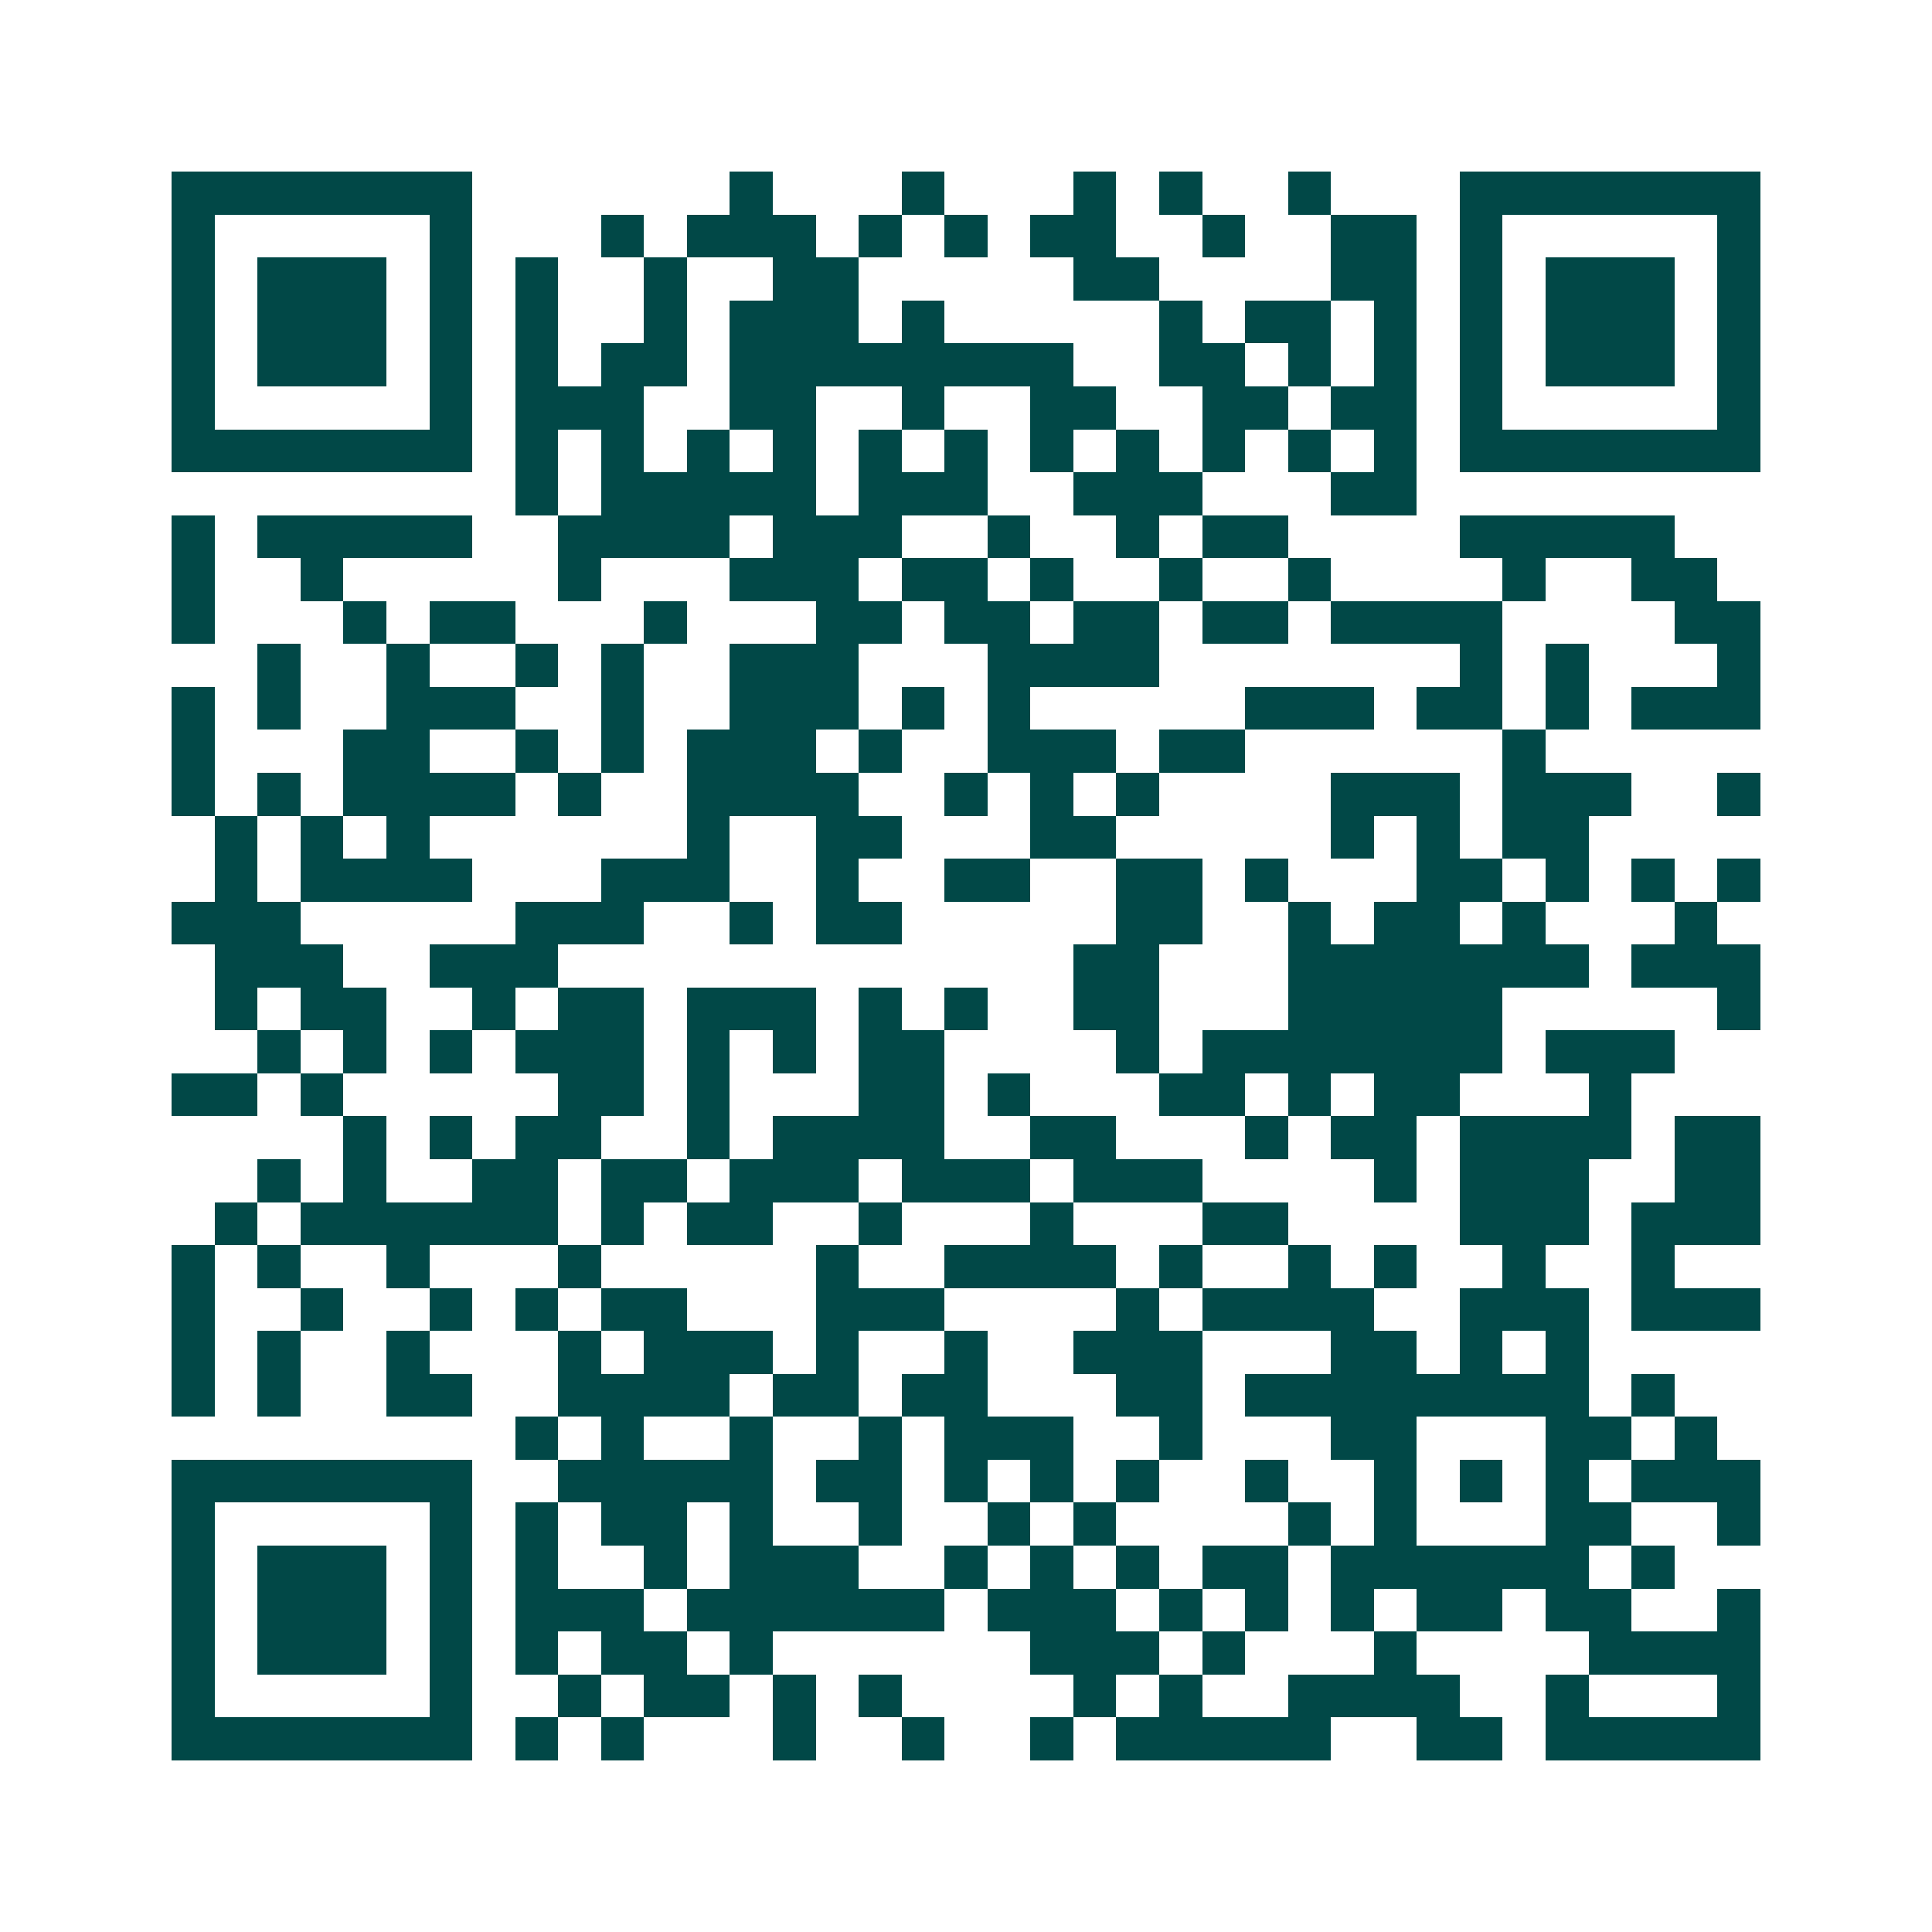<svg xmlns="http://www.w3.org/2000/svg" width="200" height="200" viewBox="0 0 45 45" shape-rendering="crispEdges"><path fill="#ffffff" d="M0 0h45v45H0z"/><path stroke="#014847" d="M4 4.5h7m6 0h1m3 0h1m3 0h1m1 0h1m2 0h1m3 0h7M4 5.5h1m5 0h1m3 0h1m1 0h3m1 0h1m1 0h1m1 0h2m2 0h1m2 0h2m1 0h1m5 0h1M4 6.5h1m1 0h3m1 0h1m1 0h1m2 0h1m2 0h2m5 0h2m4 0h2m1 0h1m1 0h3m1 0h1M4 7.5h1m1 0h3m1 0h1m1 0h1m2 0h1m1 0h3m1 0h1m5 0h1m1 0h2m1 0h1m1 0h1m1 0h3m1 0h1M4 8.5h1m1 0h3m1 0h1m1 0h1m1 0h2m1 0h8m2 0h2m1 0h1m1 0h1m1 0h1m1 0h3m1 0h1M4 9.5h1m5 0h1m1 0h3m2 0h2m2 0h1m2 0h2m2 0h2m1 0h2m1 0h1m5 0h1M4 10.5h7m1 0h1m1 0h1m1 0h1m1 0h1m1 0h1m1 0h1m1 0h1m1 0h1m1 0h1m1 0h1m1 0h1m1 0h7M12 11.5h1m1 0h5m1 0h3m2 0h3m3 0h2M4 12.5h1m1 0h5m2 0h4m1 0h3m2 0h1m2 0h1m1 0h2m4 0h5M4 13.5h1m2 0h1m5 0h1m3 0h3m1 0h2m1 0h1m2 0h1m2 0h1m4 0h1m2 0h2M4 14.5h1m3 0h1m1 0h2m3 0h1m3 0h2m1 0h2m1 0h2m1 0h2m1 0h4m4 0h2M6 15.5h1m2 0h1m2 0h1m1 0h1m2 0h3m3 0h4m7 0h1m1 0h1m3 0h1M4 16.5h1m1 0h1m2 0h3m2 0h1m2 0h3m1 0h1m1 0h1m5 0h3m1 0h2m1 0h1m1 0h3M4 17.5h1m3 0h2m2 0h1m1 0h1m1 0h3m1 0h1m2 0h3m1 0h2m6 0h1M4 18.5h1m1 0h1m1 0h4m1 0h1m2 0h4m2 0h1m1 0h1m1 0h1m4 0h3m1 0h3m2 0h1M5 19.5h1m1 0h1m1 0h1m6 0h1m2 0h2m3 0h2m5 0h1m1 0h1m1 0h2M5 20.5h1m1 0h4m3 0h3m2 0h1m2 0h2m2 0h2m1 0h1m3 0h2m1 0h1m1 0h1m1 0h1M4 21.5h3m5 0h3m2 0h1m1 0h2m5 0h2m2 0h1m1 0h2m1 0h1m3 0h1M5 22.5h3m2 0h3m12 0h2m3 0h7m1 0h3M5 23.5h1m1 0h2m2 0h1m1 0h2m1 0h3m1 0h1m1 0h1m2 0h2m3 0h5m5 0h1M6 24.5h1m1 0h1m1 0h1m1 0h3m1 0h1m1 0h1m1 0h2m4 0h1m1 0h7m1 0h3M4 25.5h2m1 0h1m5 0h2m1 0h1m3 0h2m1 0h1m3 0h2m1 0h1m1 0h2m3 0h1M8 26.5h1m1 0h1m1 0h2m2 0h1m1 0h4m2 0h2m3 0h1m1 0h2m1 0h4m1 0h2M6 27.5h1m1 0h1m2 0h2m1 0h2m1 0h3m1 0h3m1 0h3m4 0h1m1 0h3m2 0h2M5 28.5h1m1 0h6m1 0h1m1 0h2m2 0h1m3 0h1m3 0h2m4 0h3m1 0h3M4 29.5h1m1 0h1m2 0h1m3 0h1m5 0h1m2 0h4m1 0h1m2 0h1m1 0h1m2 0h1m2 0h1M4 30.5h1m2 0h1m2 0h1m1 0h1m1 0h2m3 0h3m4 0h1m1 0h4m2 0h3m1 0h3M4 31.5h1m1 0h1m2 0h1m3 0h1m1 0h3m1 0h1m2 0h1m2 0h3m3 0h2m1 0h1m1 0h1M4 32.5h1m1 0h1m2 0h2m2 0h4m1 0h2m1 0h2m3 0h2m1 0h8m1 0h1M12 33.5h1m1 0h1m2 0h1m2 0h1m1 0h3m2 0h1m3 0h2m3 0h2m1 0h1M4 34.5h7m2 0h5m1 0h2m1 0h1m1 0h1m1 0h1m2 0h1m2 0h1m1 0h1m1 0h1m1 0h3M4 35.5h1m5 0h1m1 0h1m1 0h2m1 0h1m2 0h1m2 0h1m1 0h1m4 0h1m1 0h1m3 0h2m2 0h1M4 36.5h1m1 0h3m1 0h1m1 0h1m2 0h1m1 0h3m2 0h1m1 0h1m1 0h1m1 0h2m1 0h6m1 0h1M4 37.5h1m1 0h3m1 0h1m1 0h3m1 0h6m1 0h3m1 0h1m1 0h1m1 0h1m1 0h2m1 0h2m2 0h1M4 38.5h1m1 0h3m1 0h1m1 0h1m1 0h2m1 0h1m6 0h3m1 0h1m3 0h1m4 0h4M4 39.5h1m5 0h1m2 0h1m1 0h2m1 0h1m1 0h1m4 0h1m1 0h1m2 0h4m2 0h1m3 0h1M4 40.5h7m1 0h1m1 0h1m3 0h1m2 0h1m2 0h1m1 0h5m2 0h2m1 0h5"/></svg>
